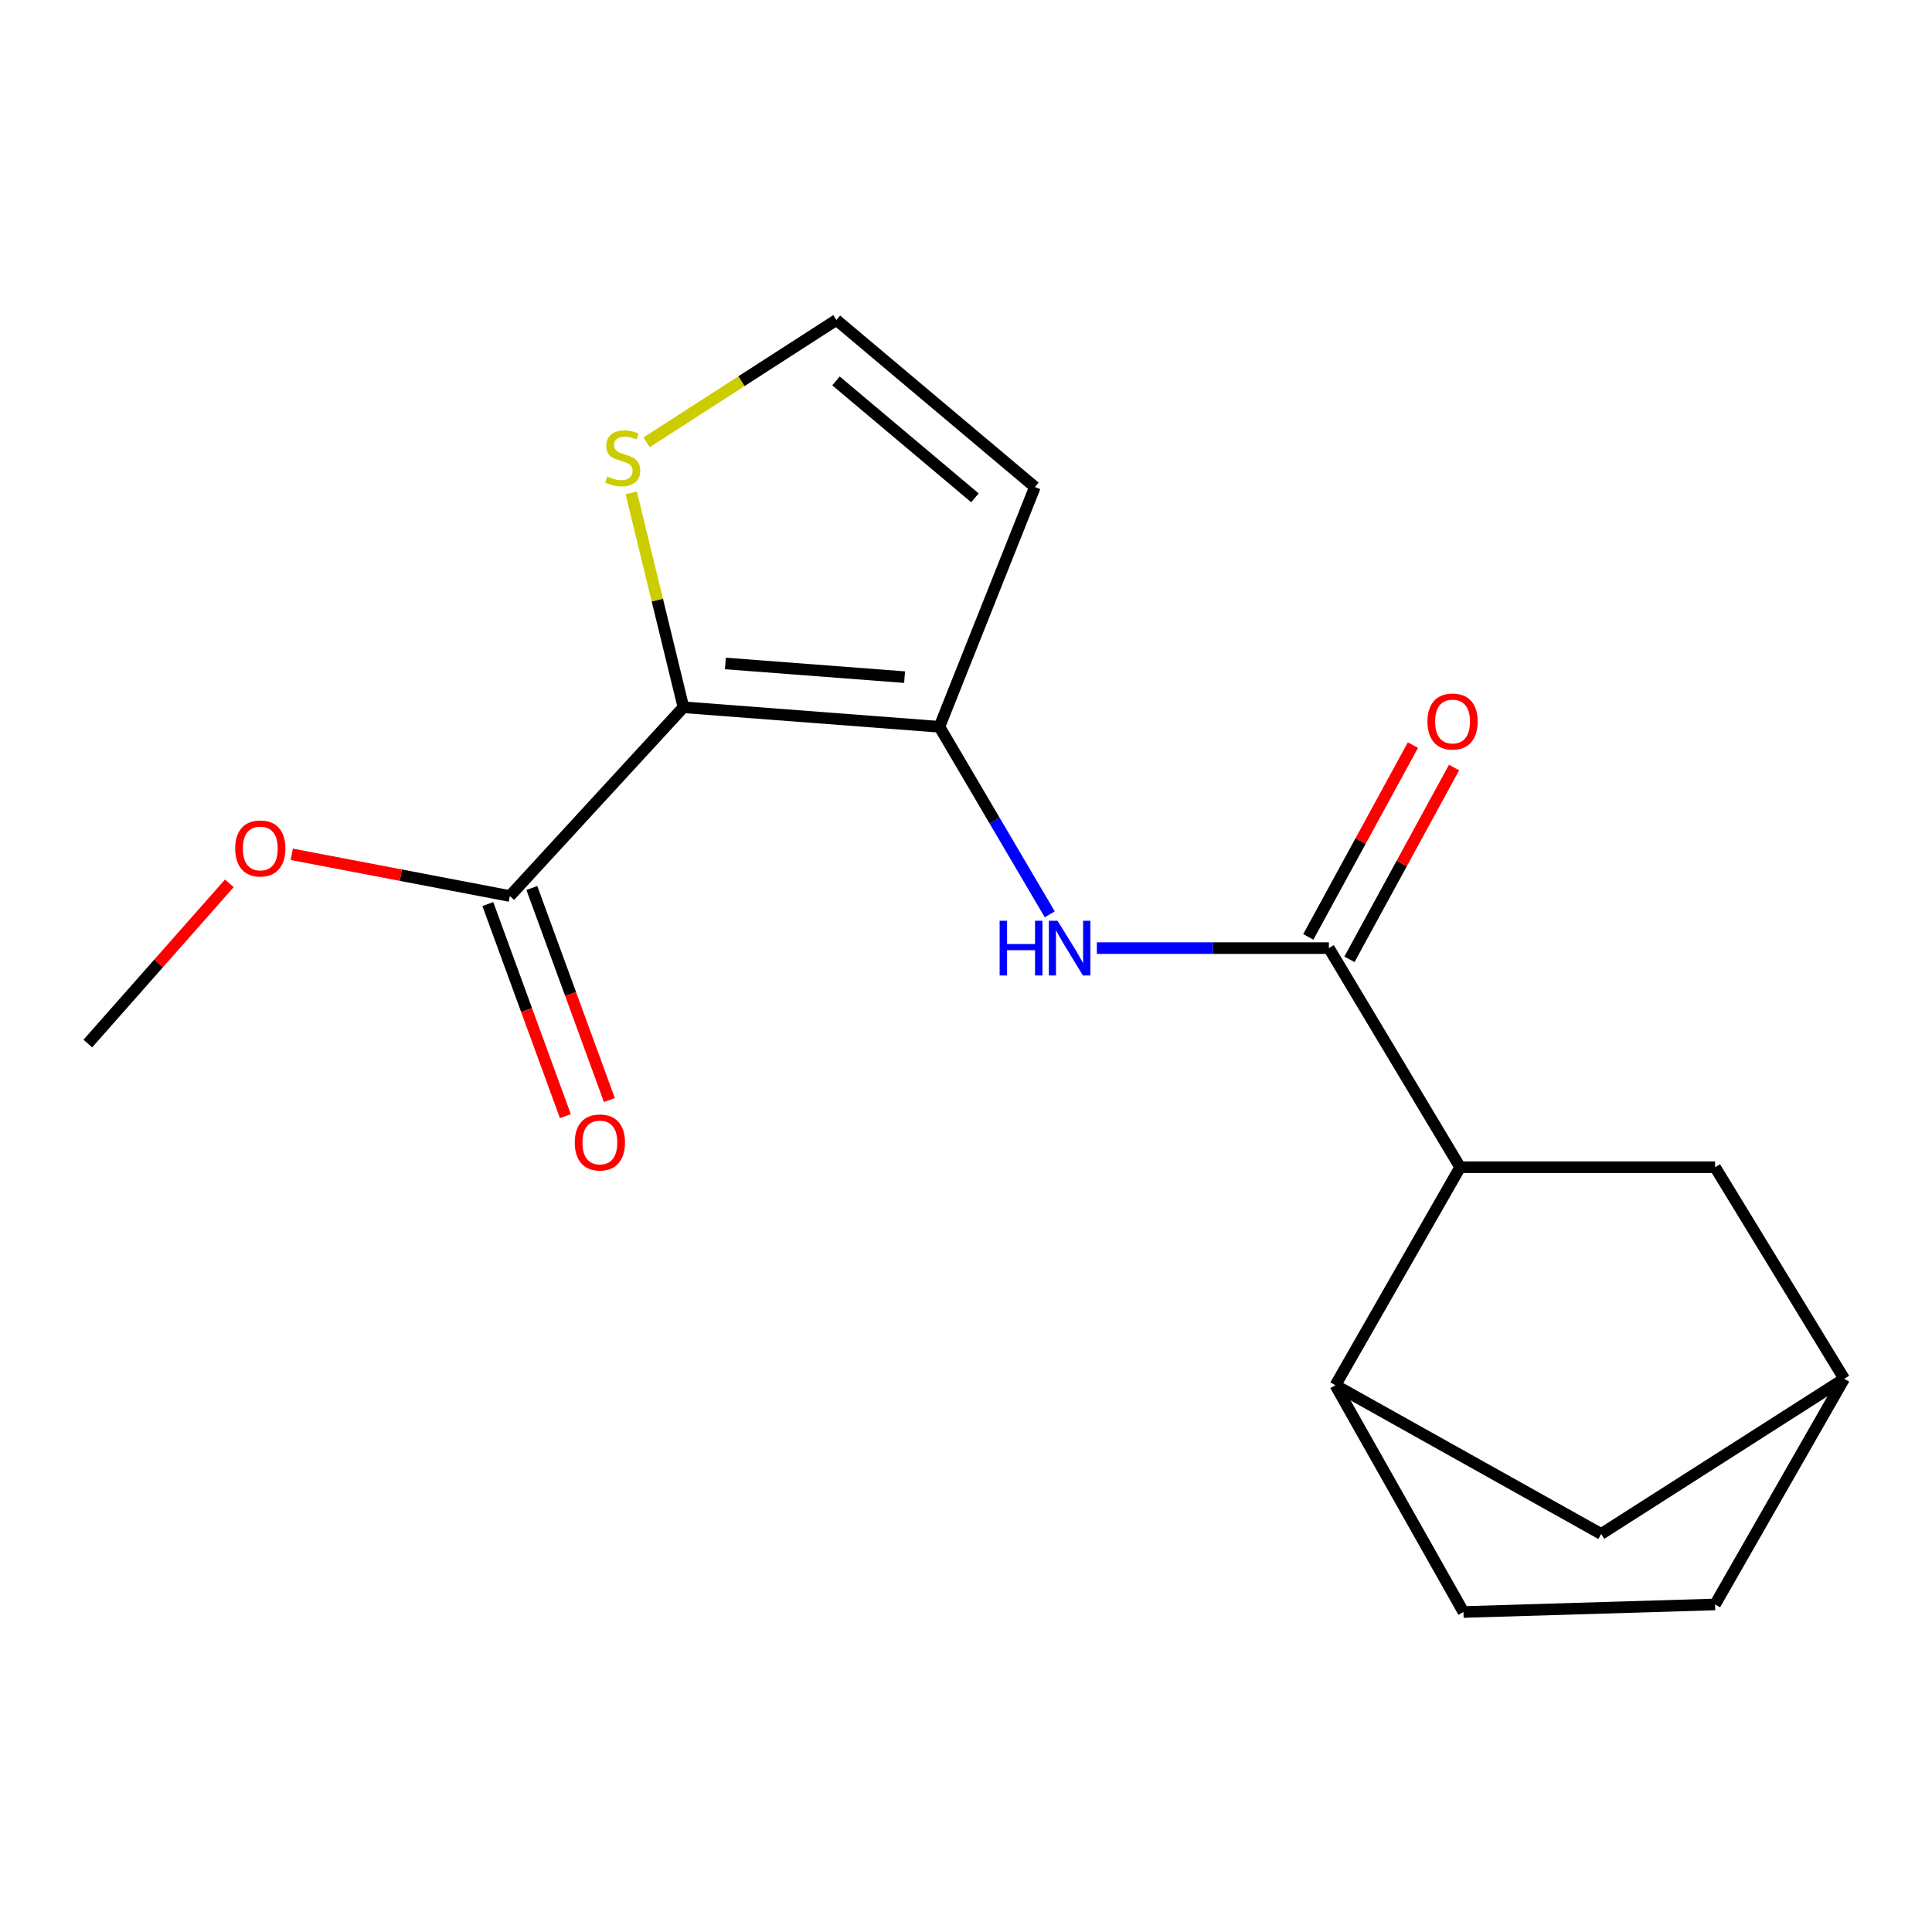 <?xml version='1.0' encoding='iso-8859-1'?>
<svg version='1.1' baseProfile='full'
              xmlns='http://www.w3.org/2000/svg'
                      xmlns:rdkit='http://www.rdkit.org/xml'
                      xmlns:xlink='http://www.w3.org/1999/xlink'
                  xml:space='preserve'
width='1000px' height='1000px' viewBox='0 0 1000 1000'>
<!-- END OF HEADER -->
<rect style='opacity:1.0;fill:#FFFFFF;stroke:none' width='1000' height='1000' x='0' y='0'> </rect>
<path class='bond-0' d='M 353.736,366.079 L 486.241,376.186' style='fill:none;fill-rule:evenodd;stroke:#000000;stroke-width:6px;stroke-linecap:butt;stroke-linejoin:miter;stroke-opacity:1' />
<path class='bond-0' d='M 375.456,343.41 L 468.21,350.484' style='fill:none;fill-rule:evenodd;stroke:#000000;stroke-width:6px;stroke-linecap:butt;stroke-linejoin:miter;stroke-opacity:1' />
<path class='bond-4' d='M 353.736,366.079 L 263.894,463.778' style='fill:none;fill-rule:evenodd;stroke:#000000;stroke-width:6px;stroke-linecap:butt;stroke-linejoin:miter;stroke-opacity:1' />
<path class='bond-5' d='M 353.736,366.079 L 340.232,310.599' style='fill:none;fill-rule:evenodd;stroke:#000000;stroke-width:6px;stroke-linecap:butt;stroke-linejoin:miter;stroke-opacity:1' />
<path class='bond-5' d='M 340.232,310.599 L 326.728,255.119' style='fill:none;fill-rule:evenodd;stroke:#CCCC00;stroke-width:6px;stroke-linecap:butt;stroke-linejoin:miter;stroke-opacity:1' />
<path class='bond-2' d='M 486.241,376.186 L 514.795,424.723' style='fill:none;fill-rule:evenodd;stroke:#000000;stroke-width:6px;stroke-linecap:butt;stroke-linejoin:miter;stroke-opacity:1' />
<path class='bond-2' d='M 514.795,424.723 L 543.348,473.26' style='fill:none;fill-rule:evenodd;stroke:#0000FF;stroke-width:6px;stroke-linecap:butt;stroke-linejoin:miter;stroke-opacity:1' />
<path class='bond-7' d='M 486.241,376.186 L 535.656,252.089' style='fill:none;fill-rule:evenodd;stroke:#000000;stroke-width:6px;stroke-linecap:butt;stroke-linejoin:miter;stroke-opacity:1' />
<path class='bond-1' d='M 687.823,490.742 L 627.775,490.742' style='fill:none;fill-rule:evenodd;stroke:#000000;stroke-width:6px;stroke-linecap:butt;stroke-linejoin:miter;stroke-opacity:1' />
<path class='bond-1' d='M 627.775,490.742 L 567.728,490.742' style='fill:none;fill-rule:evenodd;stroke:#0000FF;stroke-width:6px;stroke-linecap:butt;stroke-linejoin:miter;stroke-opacity:1' />
<path class='bond-3' d='M 687.823,490.742 L 755.767,604.153' style='fill:none;fill-rule:evenodd;stroke:#000000;stroke-width:6px;stroke-linecap:butt;stroke-linejoin:miter;stroke-opacity:1' />
<path class='bond-10' d='M 698.47,496.55 L 725.544,446.915' style='fill:none;fill-rule:evenodd;stroke:#000000;stroke-width:6px;stroke-linecap:butt;stroke-linejoin:miter;stroke-opacity:1' />
<path class='bond-10' d='M 725.544,446.915 L 752.618,397.28' style='fill:none;fill-rule:evenodd;stroke:#FF0000;stroke-width:6px;stroke-linecap:butt;stroke-linejoin:miter;stroke-opacity:1' />
<path class='bond-10' d='M 677.176,484.935 L 704.25,435.3' style='fill:none;fill-rule:evenodd;stroke:#000000;stroke-width:6px;stroke-linecap:butt;stroke-linejoin:miter;stroke-opacity:1' />
<path class='bond-10' d='M 704.25,435.3 L 731.324,385.665' style='fill:none;fill-rule:evenodd;stroke:#FF0000;stroke-width:6px;stroke-linecap:butt;stroke-linejoin:miter;stroke-opacity:1' />
<path class='bond-6' d='M 755.767,604.153 L 691.192,717.011' style='fill:none;fill-rule:evenodd;stroke:#000000;stroke-width:6px;stroke-linecap:butt;stroke-linejoin:miter;stroke-opacity:1' />
<path class='bond-9' d='M 755.767,604.153 L 887.72,604.153' style='fill:none;fill-rule:evenodd;stroke:#000000;stroke-width:6px;stroke-linecap:butt;stroke-linejoin:miter;stroke-opacity:1' />
<path class='bond-12' d='M 252.503,467.941 L 272.565,522.824' style='fill:none;fill-rule:evenodd;stroke:#000000;stroke-width:6px;stroke-linecap:butt;stroke-linejoin:miter;stroke-opacity:1' />
<path class='bond-12' d='M 272.565,522.824 L 292.627,577.707' style='fill:none;fill-rule:evenodd;stroke:#FF0000;stroke-width:6px;stroke-linecap:butt;stroke-linejoin:miter;stroke-opacity:1' />
<path class='bond-12' d='M 275.285,459.614 L 295.347,514.497' style='fill:none;fill-rule:evenodd;stroke:#000000;stroke-width:6px;stroke-linecap:butt;stroke-linejoin:miter;stroke-opacity:1' />
<path class='bond-12' d='M 295.347,514.497 L 315.409,569.38' style='fill:none;fill-rule:evenodd;stroke:#FF0000;stroke-width:6px;stroke-linecap:butt;stroke-linejoin:miter;stroke-opacity:1' />
<path class='bond-15' d='M 263.894,463.778 L 207.456,452.985' style='fill:none;fill-rule:evenodd;stroke:#000000;stroke-width:6px;stroke-linecap:butt;stroke-linejoin:miter;stroke-opacity:1' />
<path class='bond-15' d='M 207.456,452.985 L 151.018,442.192' style='fill:none;fill-rule:evenodd;stroke:#FF0000;stroke-width:6px;stroke-linecap:butt;stroke-linejoin:miter;stroke-opacity:1' />
<path class='bond-8' d='M 334.667,228.944 L 383.793,197.287' style='fill:none;fill-rule:evenodd;stroke:#CCCC00;stroke-width:6px;stroke-linecap:butt;stroke-linejoin:miter;stroke-opacity:1' />
<path class='bond-8' d='M 383.793,197.287 L 432.918,165.63' style='fill:none;fill-rule:evenodd;stroke:#000000;stroke-width:6px;stroke-linecap:butt;stroke-linejoin:miter;stroke-opacity:1' />
<path class='bond-11' d='M 691.192,717.011 L 828.764,793.97' style='fill:none;fill-rule:evenodd;stroke:#000000;stroke-width:6px;stroke-linecap:butt;stroke-linejoin:miter;stroke-opacity:1' />
<path class='bond-14' d='M 691.192,717.011 L 757.478,834.37' style='fill:none;fill-rule:evenodd;stroke:#000000;stroke-width:6px;stroke-linecap:butt;stroke-linejoin:miter;stroke-opacity:1' />
<path class='bond-18' d='M 535.656,252.089 L 432.918,165.63' style='fill:none;fill-rule:evenodd;stroke:#000000;stroke-width:6px;stroke-linecap:butt;stroke-linejoin:miter;stroke-opacity:1' />
<path class='bond-18' d='M 504.628,257.679 L 432.711,197.158' style='fill:none;fill-rule:evenodd;stroke:#000000;stroke-width:6px;stroke-linecap:butt;stroke-linejoin:miter;stroke-opacity:1' />
<path class='bond-13' d='M 887.72,604.153 L 954.545,713.642' style='fill:none;fill-rule:evenodd;stroke:#000000;stroke-width:6px;stroke-linecap:butt;stroke-linejoin:miter;stroke-opacity:1' />
<path class='bond-19' d='M 828.764,793.97 L 954.545,713.642' style='fill:none;fill-rule:evenodd;stroke:#000000;stroke-width:6px;stroke-linecap:butt;stroke-linejoin:miter;stroke-opacity:1' />
<path class='bond-16' d='M 954.545,713.642 L 887.72,830.462' style='fill:none;fill-rule:evenodd;stroke:#000000;stroke-width:6px;stroke-linecap:butt;stroke-linejoin:miter;stroke-opacity:1' />
<path class='bond-20' d='M 757.478,834.37 L 887.72,830.462' style='fill:none;fill-rule:evenodd;stroke:#000000;stroke-width:6px;stroke-linecap:butt;stroke-linejoin:miter;stroke-opacity:1' />
<path class='bond-17' d='M 118.714,457.208 L 82.085,498.676' style='fill:none;fill-rule:evenodd;stroke:#FF0000;stroke-width:6px;stroke-linecap:butt;stroke-linejoin:miter;stroke-opacity:1' />
<path class='bond-17' d='M 82.085,498.676 L 45.455,540.144' style='fill:none;fill-rule:evenodd;stroke:#000000;stroke-width:6px;stroke-linecap:butt;stroke-linejoin:miter;stroke-opacity:1' />
<path  class='atom-3' d='M 517.413 476.582
L 521.253 476.582
L 521.253 488.622
L 535.733 488.622
L 535.733 476.582
L 539.573 476.582
L 539.573 504.902
L 535.733 504.902
L 535.733 491.822
L 521.253 491.822
L 521.253 504.902
L 517.413 504.902
L 517.413 476.582
' fill='#0000FF'/>
<path  class='atom-3' d='M 547.373 476.582
L 556.653 491.582
Q 557.573 493.062, 559.053 495.742
Q 560.533 498.422, 560.613 498.582
L 560.613 476.582
L 564.373 476.582
L 564.373 504.902
L 560.493 504.902
L 550.533 488.502
Q 549.373 486.582, 548.133 484.382
Q 546.933 482.182, 546.573 481.502
L 546.573 504.902
L 542.893 504.902
L 542.893 476.582
L 547.373 476.582
' fill='#0000FF'/>
<path  class='atom-6' d='M 314.297 246.636
Q 314.617 246.756, 315.937 247.316
Q 317.257 247.876, 318.697 248.236
Q 320.177 248.556, 321.617 248.556
Q 324.297 248.556, 325.857 247.276
Q 327.417 245.956, 327.417 243.676
Q 327.417 242.116, 326.617 241.156
Q 325.857 240.196, 324.657 239.676
Q 323.457 239.156, 321.457 238.556
Q 318.937 237.796, 317.417 237.076
Q 315.937 236.356, 314.857 234.836
Q 313.817 233.316, 313.817 230.756
Q 313.817 227.196, 316.217 224.996
Q 318.657 222.796, 323.457 222.796
Q 326.737 222.796, 330.457 224.356
L 329.537 227.436
Q 326.137 226.036, 323.577 226.036
Q 320.817 226.036, 319.297 227.196
Q 317.777 228.316, 317.817 230.276
Q 317.817 231.796, 318.577 232.716
Q 319.377 233.636, 320.497 234.156
Q 321.657 234.676, 323.577 235.276
Q 326.137 236.076, 327.657 236.876
Q 329.177 237.676, 330.257 239.316
Q 331.377 240.916, 331.377 243.676
Q 331.377 247.596, 328.737 249.716
Q 326.137 251.796, 321.777 251.796
Q 319.257 251.796, 317.337 251.236
Q 315.457 250.716, 313.217 249.796
L 314.297 246.636
' fill='#CCCC00'/>
<path  class='atom-11' d='M 738.845 373.45
Q 738.845 366.65, 742.205 362.85
Q 745.565 359.05, 751.845 359.05
Q 758.125 359.05, 761.485 362.85
Q 764.845 366.65, 764.845 373.45
Q 764.845 380.33, 761.445 384.25
Q 758.045 388.13, 751.845 388.13
Q 745.605 388.13, 742.205 384.25
Q 738.845 380.37, 738.845 373.45
M 751.845 384.93
Q 756.165 384.93, 758.485 382.05
Q 760.845 379.13, 760.845 373.45
Q 760.845 367.89, 758.485 365.09
Q 756.165 362.25, 751.845 362.25
Q 747.525 362.25, 745.165 365.05
Q 742.845 367.85, 742.845 373.45
Q 742.845 379.17, 745.165 382.05
Q 747.525 384.93, 751.845 384.93
' fill='#FF0000'/>
<path  class='atom-13' d='M 297.493 591.337
Q 297.493 584.537, 300.853 580.737
Q 304.213 576.937, 310.493 576.937
Q 316.773 576.937, 320.133 580.737
Q 323.493 584.537, 323.493 591.337
Q 323.493 598.217, 320.093 602.137
Q 316.693 606.017, 310.493 606.017
Q 304.253 606.017, 300.853 602.137
Q 297.493 598.257, 297.493 591.337
M 310.493 602.817
Q 314.813 602.817, 317.133 599.937
Q 319.493 597.017, 319.493 591.337
Q 319.493 585.777, 317.133 582.977
Q 314.813 580.137, 310.493 580.137
Q 306.173 580.137, 303.813 582.937
Q 301.493 585.737, 301.493 591.337
Q 301.493 597.057, 303.813 599.937
Q 306.173 602.817, 310.493 602.817
' fill='#FF0000'/>
<path  class='atom-16' d='M 121.73 439.157
Q 121.73 432.357, 125.09 428.557
Q 128.45 424.757, 134.73 424.757
Q 141.01 424.757, 144.37 428.557
Q 147.73 432.357, 147.73 439.157
Q 147.73 446.037, 144.33 449.957
Q 140.93 453.837, 134.73 453.837
Q 128.49 453.837, 125.09 449.957
Q 121.73 446.077, 121.73 439.157
M 134.73 450.637
Q 139.05 450.637, 141.37 447.757
Q 143.73 444.837, 143.73 439.157
Q 143.73 433.597, 141.37 430.797
Q 139.05 427.957, 134.73 427.957
Q 130.41 427.957, 128.05 430.757
Q 125.73 433.557, 125.73 439.157
Q 125.73 444.877, 128.05 447.757
Q 130.41 450.637, 134.73 450.637
' fill='#FF0000'/>
</svg>
